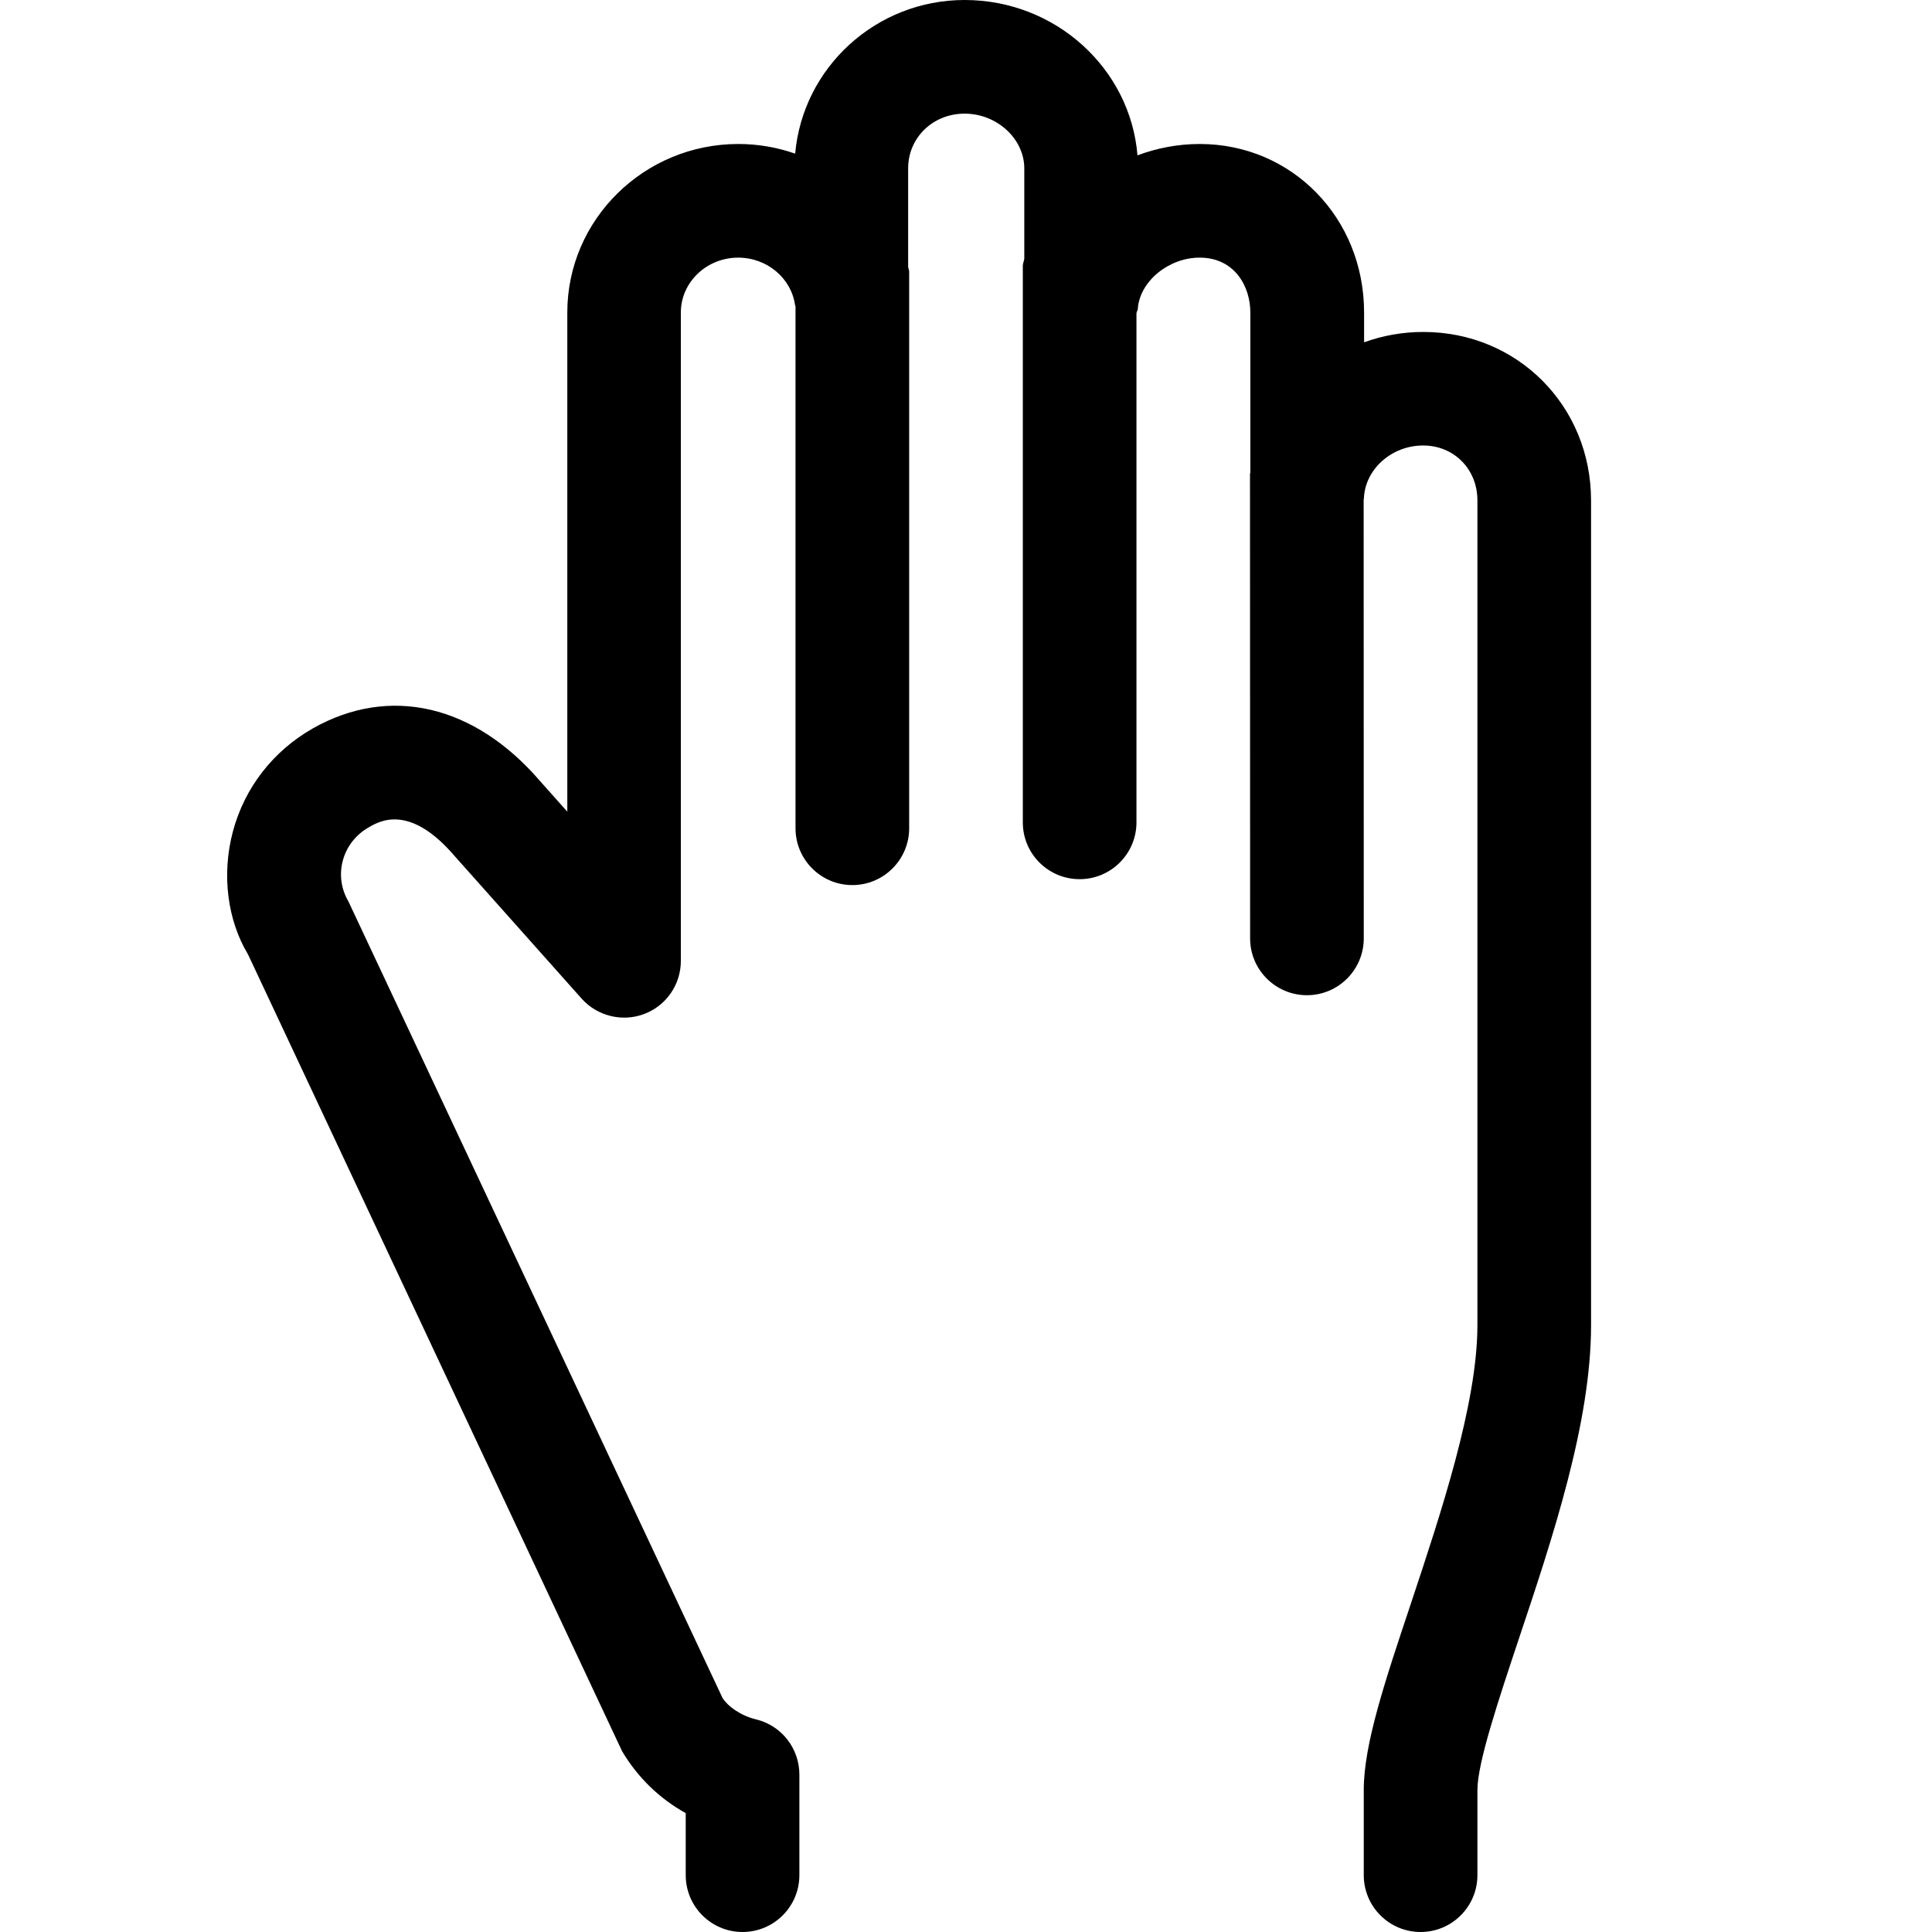 <?xml version="1.0" encoding="utf-8"?>

<!DOCTYPE svg PUBLIC "-//W3C//DTD SVG 1.1//EN" "http://www.w3.org/Graphics/SVG/1.1/DTD/svg11.dtd">

<svg width="800px" height="800px" viewBox="0 0 17 17" version="1.1" xmlns="http://www.w3.org/2000/svg" xmlns:xlink="http://www.w3.org/1999/xlink">
	<path d="M14 4.403v7.258c0 0.856-0.337 1.867-0.635 2.758-0.179 0.538-0.365 1.093-0.365 1.331v0.75c0 0.276-0.224 0.5-0.5 0.5s-0.5-0.224-0.5-0.5v-0.75c0-0.4 0.184-0.95 0.417-1.647 0.259-0.78 0.583-1.749 0.583-2.442v-7.258c0-0.275-0.206-0.483-0.478-0.483-0.278 0-0.512 0.21-0.521 0.468 0 0.003-0.002 0.006-0.002 0.009l0.001 3.86c0 0.276-0.224 0.5-0.5 0.5s-0.5-0.224-0.5-0.5l-0.001-4.086c0-0.005 0.003-0.009 0.003-0.015v-1.406c0-0.232-0.14-0.483-0.446-0.483-0.274 0-0.528 0.21-0.544 0.45-0.001 0.013-0.010 0.025-0.012 0.039v4.48c0 0.276-0.224 0.5-0.5 0.5s-0.5-0.223-0.5-0.5v-4.896c0-0.022 0.010-0.042 0.013-0.063v-0.795c0-0.261-0.241-0.482-0.525-0.482-0.279 0-0.497 0.211-0.497 0.482v0.866c0.002 0.015 0.009 0.028 0.009 0.044v0 4.896c0 0.276-0.224 0.5-0.5 0.5s-0.5-0.224-0.5-0.5v0-4.592c0-0.004-0.003-0.007-0.004-0.011-0.033-0.238-0.248-0.418-0.5-0.418-0.279 0-0.505 0.217-0.505 0.483v5.705c0 0.208-0.128 0.394-0.322 0.467-0.191 0.073-0.413 0.020-0.551-0.135l-1.117-1.254c-0.393-0.459-0.656-0.311-0.753-0.255-0.116 0.065-0.199 0.171-0.232 0.297-0.032 0.121-0.014 0.248 0.050 0.357l3.292 7.009c0.046 0.073 0.158 0.155 0.294 0.188 0.225 0.054 0.382 0.255 0.382 0.486v0.885c0 0.276-0.224 0.5-0.5 0.5s-0.5-0.224-0.5-0.5v-0.546c-0.231-0.128-0.423-0.314-0.56-0.545l-3.291-7.010c-0.18-0.299-0.235-0.698-0.134-1.081 0.103-0.387 0.354-0.71 0.706-0.91 0.676-0.381 1.422-0.206 2 0.468l0.237 0.266v-4.392c0-0.818 0.675-1.483 1.505-1.483 0.174 0 0.343 0.030 0.5 0.085 0.067-0.757 0.71-1.352 1.491-1.352 0.801 0 1.459 0.604 1.521 1.367 0.171-0.064 0.356-0.1 0.548-0.1 0.811 0 1.446 0.651 1.446 1.483v0.262c0.163-0.059 0.338-0.091 0.52-0.091 0.828-0.001 1.477 0.65 1.477 1.482z" fill="#000000" />
</svg>